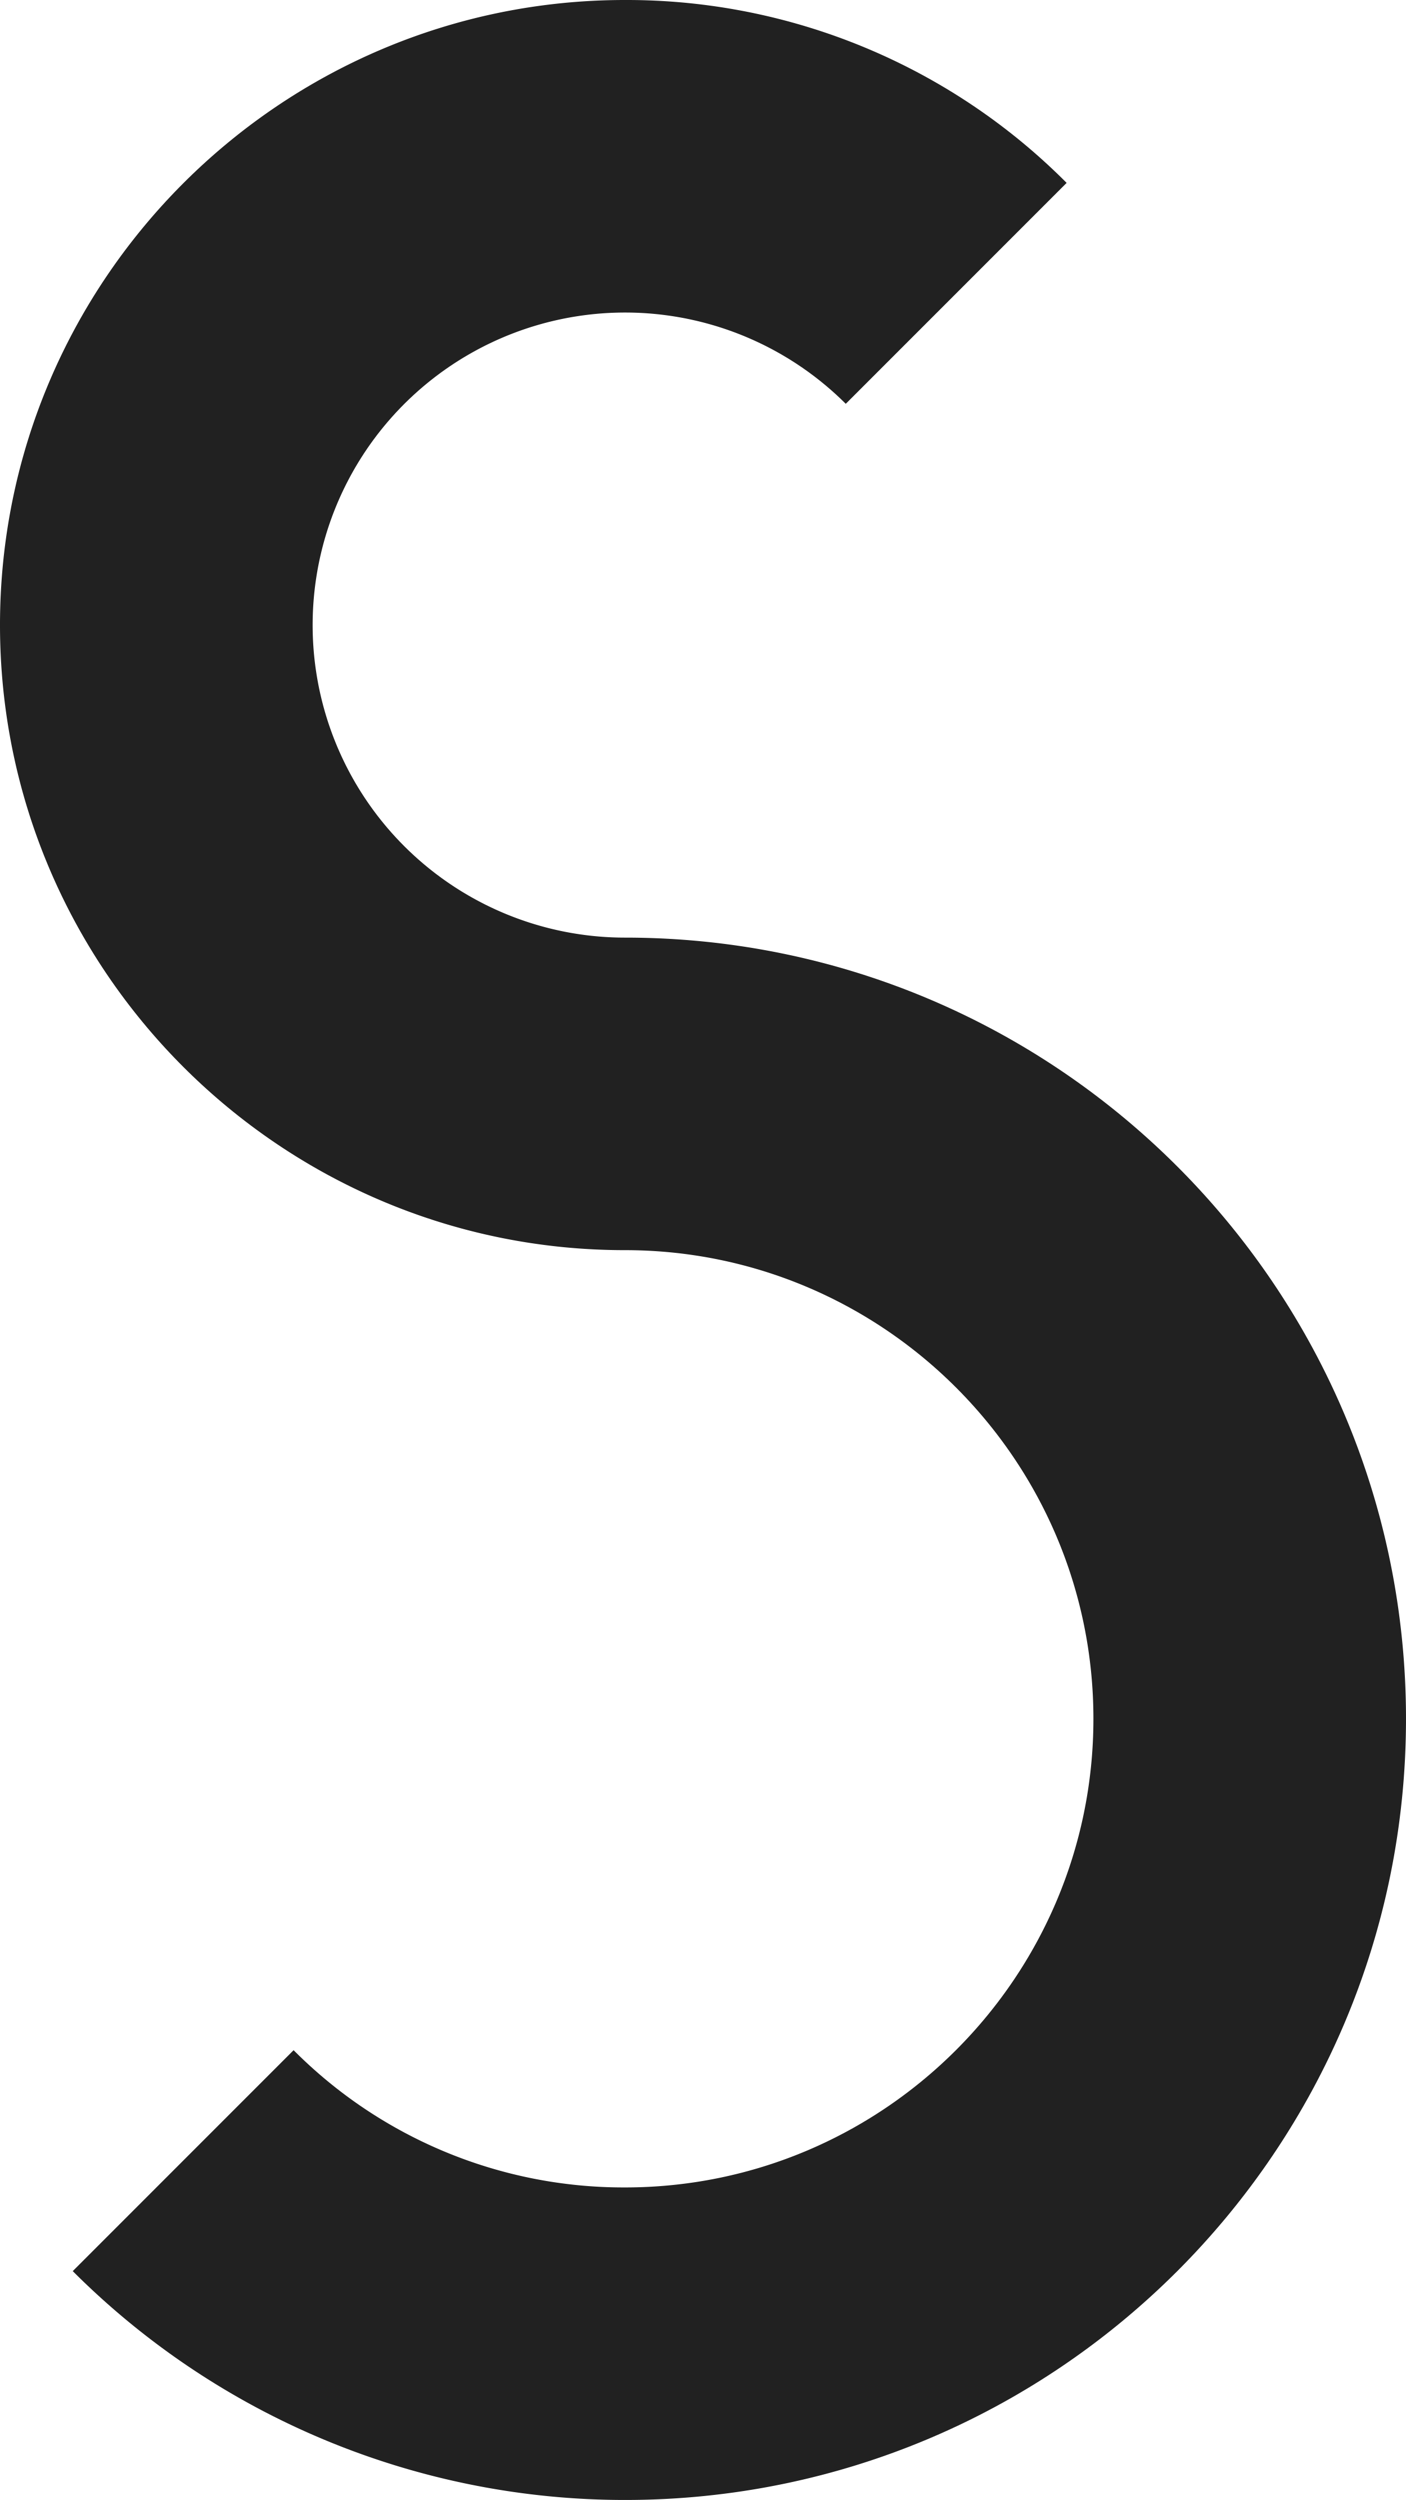 <svg xmlns="http://www.w3.org/2000/svg" viewBox="0 0 425.24 755.9"><defs><style>.cls-1{fill:#212121;}</style></defs><title>Asset 1</title><g id="Layer_2" data-name="Layer 2"><g id="Layer_1-2" data-name="Layer 1"><path class="cls-1" d="M88.8,619.9A140.8,140.8,0,0,0,189,661.4c78.2,0,141.7-63.6,141.7-141.7S267.2,378,189,378C84.8,378,0,293.2,0,189S84.8,0,189,0A187.71,187.71,0,0,1,322.6,55.3l-66.8,66.8A94.5,94.5,0,1,0,189,283.5c130.45,0,236.22,105.71,236.24,236.16S319.52,755.88,189.07,755.9A236.19,236.19,0,0,1,22,686.7Z"/></g></g></svg>